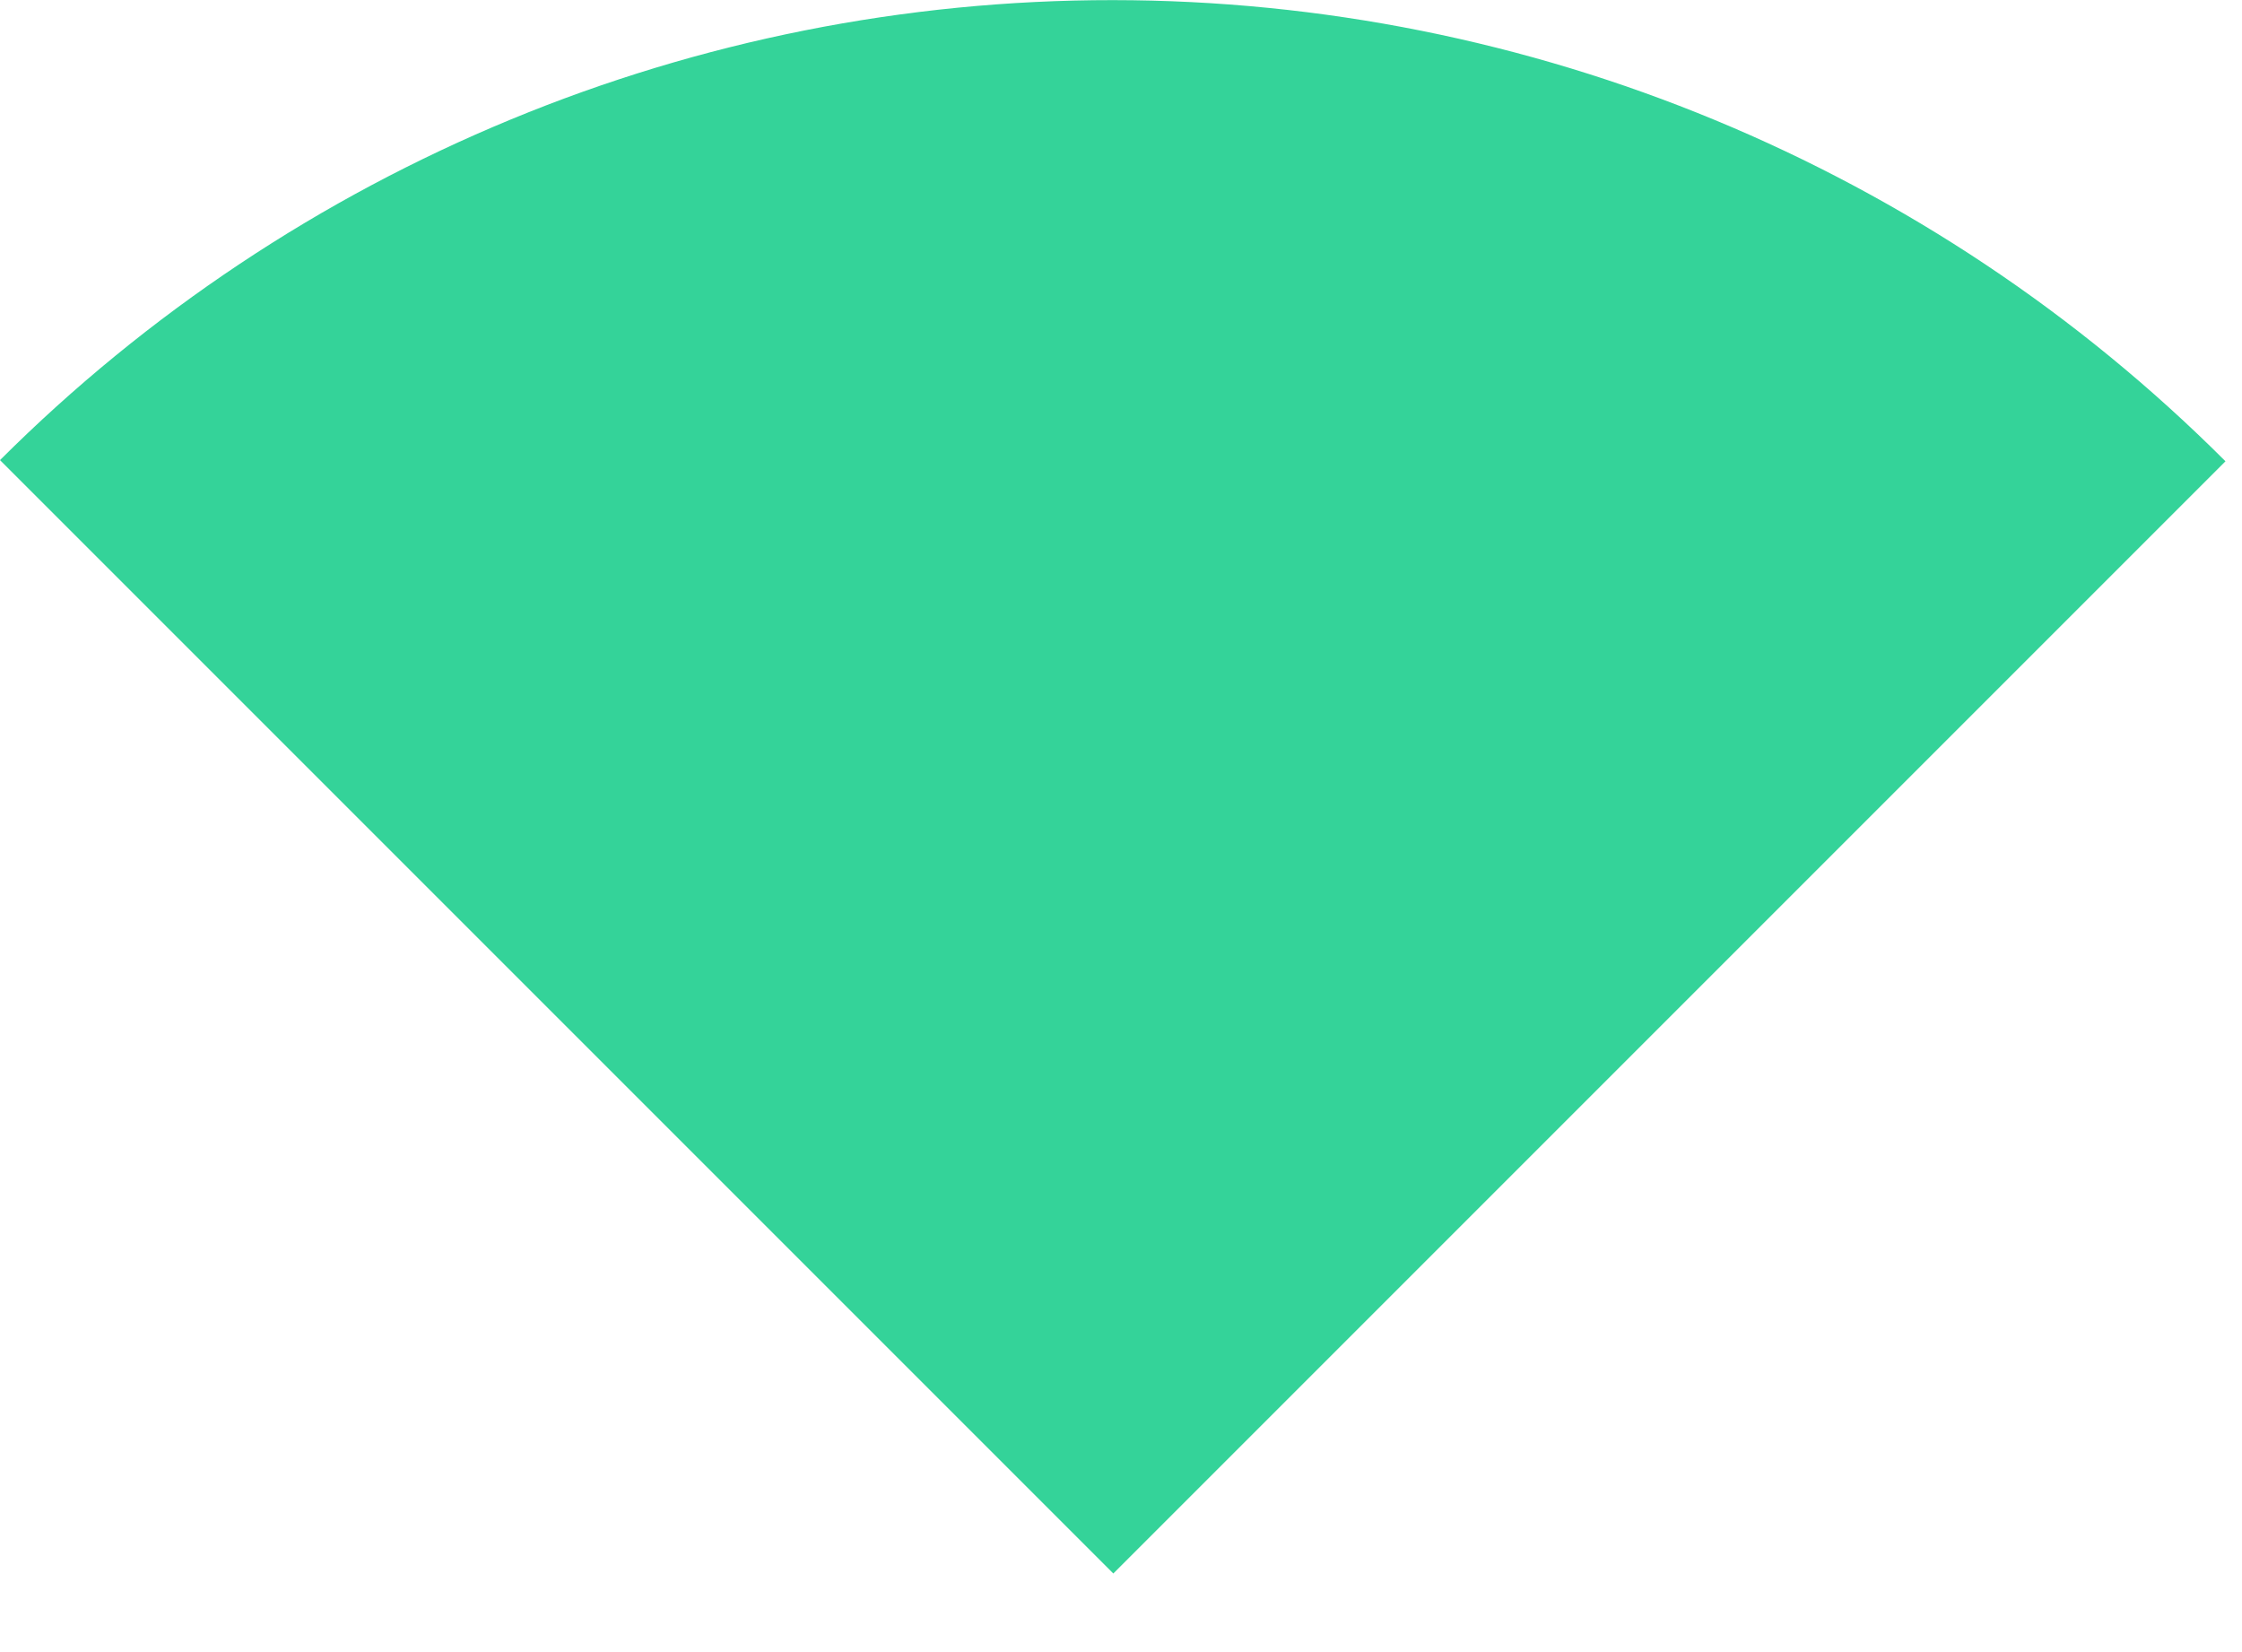 <svg width="19" height="14" viewBox="0 0 19 14" fill="none" xmlns="http://www.w3.org/2000/svg">
<path d="M18.86 3.909L9.435 13.334L0 3.899C2.503 1.401 5.896 -0.001 9.432 0.001C12.969 0.003 16.36 1.408 18.86 3.909Z" fill="#34D399"/>
</svg>
